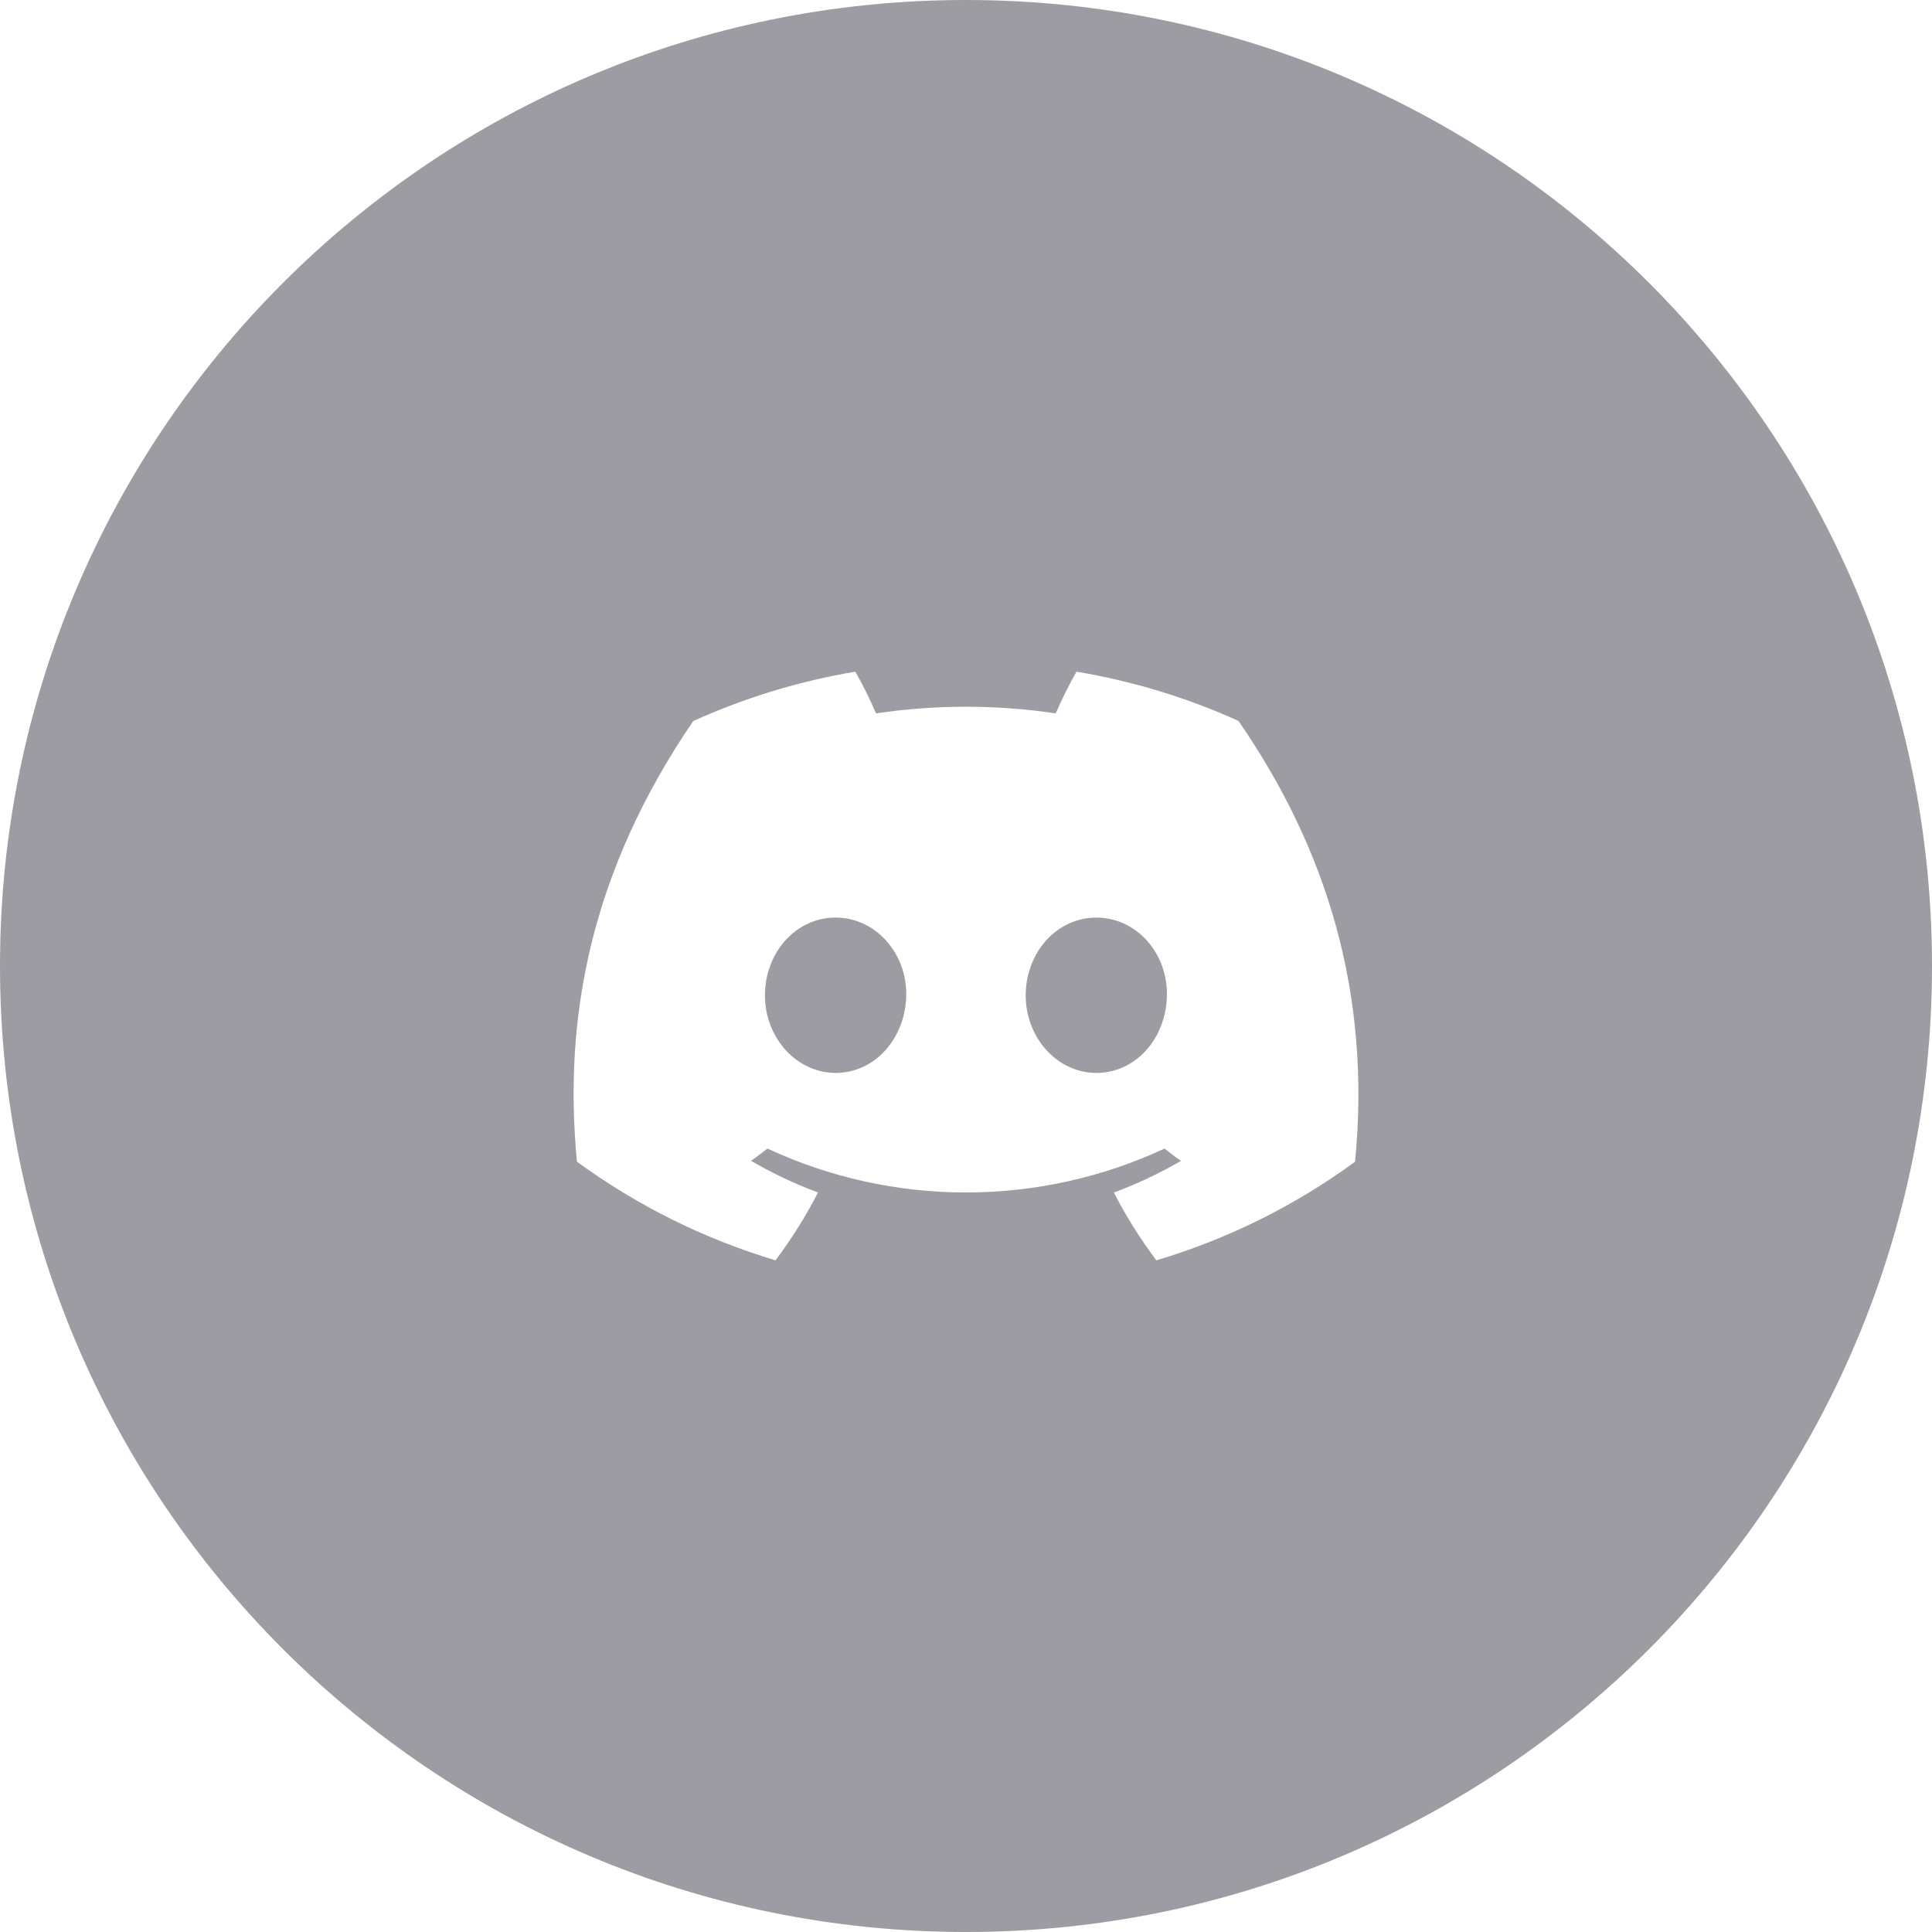 <svg width="32" height="32" viewBox="0 0 32 32" fill="none" xmlns="http://www.w3.org/2000/svg">
<path d="M16 0C24.837 0 32 7.163 32 16C32 24.837 24.837 32 16 32C7.163 32 0 24.837 0 16C0 7.163 7.163 0 16 0ZM17.83 11.125C17.703 11.349 17.588 11.58 17.486 11.816C16.5 11.669 15.496 11.669 14.51 11.816C14.408 11.58 14.294 11.349 14.167 11.125C13.24 11.281 12.337 11.556 11.482 11.943C9.785 14.428 9.326 16.852 9.556 19.241C10.55 19.968 11.662 20.52 12.845 20.875C13.111 20.521 13.346 20.145 13.549 19.751C13.164 19.609 12.793 19.433 12.44 19.227C12.533 19.16 12.624 19.091 12.712 19.024C13.741 19.503 14.863 19.751 16 19.751C17.137 19.751 18.259 19.503 19.288 19.024C19.377 19.096 19.468 19.165 19.561 19.227C19.206 19.433 18.834 19.61 18.449 19.752C18.651 20.145 18.887 20.521 19.153 20.875C20.337 20.522 21.45 19.97 22.444 19.242C22.714 16.472 21.984 14.07 20.513 11.941C19.659 11.554 18.756 11.28 17.83 11.125ZM13.839 15.198C14.496 15.198 15.021 15.779 15.01 16.487C14.998 17.195 14.494 17.771 13.841 17.771C13.2 17.771 12.67 17.196 12.67 16.487C12.67 15.779 13.181 15.198 13.839 15.198ZM18.159 15.198C18.817 15.198 19.339 15.779 19.328 16.487C19.317 17.196 18.813 17.771 18.159 17.771C17.517 17.771 16.989 17.195 16.989 16.487C16.989 15.779 17.501 15.198 18.159 15.198Z" fill="#9D9CA2"/>
</svg>
